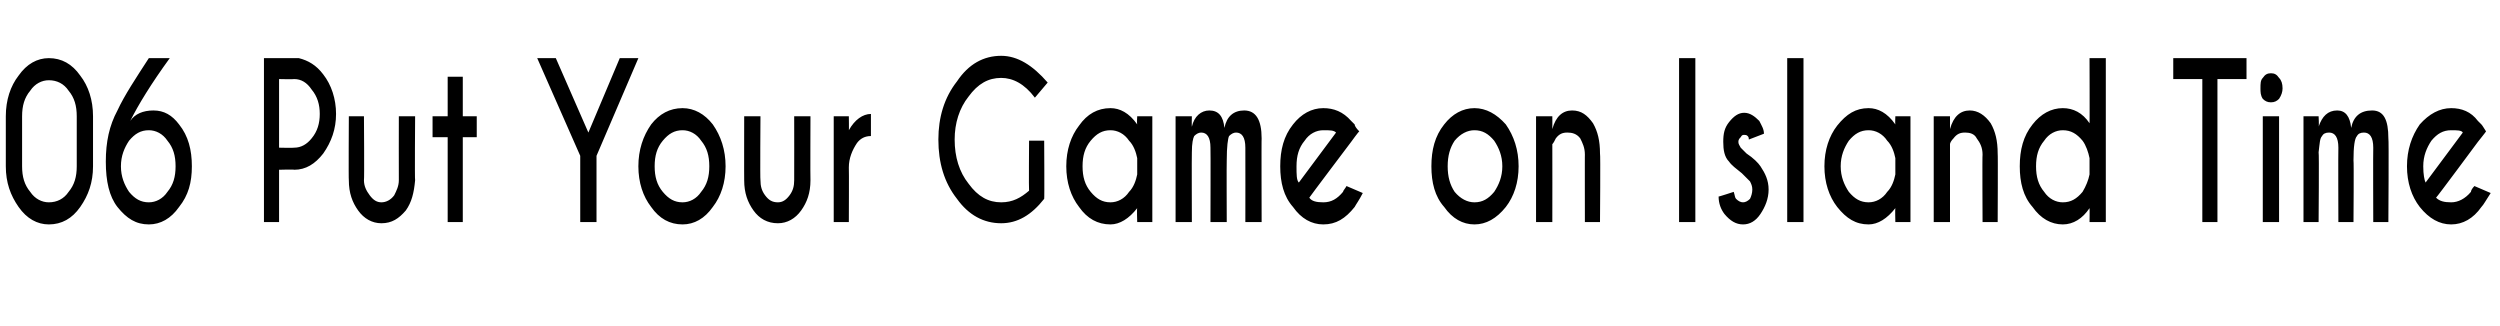 <?xml version="1.0" standalone="no"?>
<!DOCTYPE svg PUBLIC "-//W3C//DTD SVG 1.1//EN" "http://www.w3.org/Graphics/SVG/1.1/DTD/svg11.dtd">
<svg xmlns="http://www.w3.org/2000/svg" version="1.1" width="215px" height="28px" viewBox="0 -5 215 28" style="top:-5px">
  <desc>06 Put Your Game on Island Time</desc>
  <defs/>
  <g id="Polygon179619">
    <path d="M 6.6 5 C 6.6 4.1 6.4 3.4 5.9 2.8 C 5.5 2.2 4.9 1.9 4.2 1.9 C 3.6 1.9 3 2.2 2.6 2.8 C 2.1 3.4 1.9 4.1 1.9 5 C 1.9 5 1.9 9.3 1.9 9.3 C 1.9 10.2 2.1 10.9 2.6 11.5 C 3 12.1 3.6 12.4 4.2 12.4 C 4.9 12.4 5.5 12.1 5.9 11.5 C 6.4 10.9 6.6 10.2 6.6 9.3 C 6.6 9.3 6.6 5 6.6 5 Z M 8 9.3 C 8 10.7 7.6 11.8 6.9 12.8 C 6.2 13.8 5.3 14.3 4.2 14.3 C 3.2 14.3 2.3 13.8 1.6 12.8 C 0.9 11.8 0.5 10.7 0.5 9.3 C 0.5 9.3 0.5 5 0.5 5 C 0.5 3.6 0.9 2.4 1.6 1.5 C 2.3 0.5 3.2 0 4.2 0 C 5.3 0 6.2 0.5 6.9 1.5 C 7.6 2.4 8 3.6 8 5 C 8 5 8 9.3 8 9.3 Z M 10.4 9.3 C 10.4 10.2 10.7 10.9 11.1 11.5 C 11.6 12.1 12.1 12.4 12.8 12.4 C 13.4 12.4 14 12.1 14.4 11.5 C 14.9 10.9 15.1 10.2 15.1 9.3 C 15.1 8.4 14.9 7.7 14.4 7.1 C 14 6.5 13.4 6.2 12.8 6.2 C 12.1 6.2 11.6 6.5 11.1 7.1 C 10.7 7.7 10.4 8.4 10.4 9.3 Z M 14.6 0 C 13 2.2 11.9 4 11.2 5.4 C 11.6 4.8 12.3 4.5 13.2 4.5 C 14.1 4.5 14.8 4.9 15.4 5.7 C 16.2 6.7 16.5 7.9 16.5 9.3 C 16.5 10.7 16.2 11.8 15.4 12.8 C 14.7 13.8 13.8 14.3 12.8 14.3 C 11.7 14.3 10.9 13.8 10.1 12.8 C 9.4 11.9 9.1 10.6 9.1 8.9 C 9.1 8.9 9.1 8.9 9.1 8.9 C 9.1 7.2 9.4 5.8 10.1 4.5 C 10.7 3.2 11.7 1.7 12.8 0 C 12.81 0 14.6 0 14.6 0 C 14.6 0 14.61 0 14.6 0 Z M 24 9.6 L 24 14.1 L 22.7 14.1 L 22.7 0 C 22.7 0 25.66 0 25.7 0 C 26.5 0.2 27.2 0.6 27.8 1.4 C 28.5 2.3 28.9 3.5 28.9 4.8 C 28.9 6.1 28.5 7.2 27.8 8.2 C 27.1 9.1 26.3 9.6 25.3 9.6 C 25.27 9.56 24 9.6 24 9.6 Z M 24 1.8 L 24 7.7 C 24 7.7 25.27 7.73 25.3 7.7 C 25.9 7.7 26.4 7.4 26.8 6.9 C 27.3 6.3 27.5 5.6 27.5 4.8 C 27.5 4 27.3 3.3 26.8 2.7 C 26.4 2.1 25.9 1.8 25.3 1.8 C 25.27 1.83 24 1.8 24 1.8 Z M 34.9 13.1 C 34.3 13.8 33.7 14.2 32.8 14.2 C 32 14.2 31.3 13.8 30.8 13.1 C 30.3 12.4 30 11.6 30 10.5 C 29.97 10.52 30 5 30 5 L 31.3 5 C 31.3 5 31.34 10.45 31.3 10.5 C 31.3 11 31.5 11.4 31.8 11.8 C 32.1 12.2 32.4 12.4 32.8 12.4 C 33.2 12.4 33.6 12.2 33.9 11.8 C 34.1 11.4 34.3 11 34.3 10.5 C 34.29 10.45 34.3 5 34.3 5 L 35.7 5 C 35.7 5 35.66 10.52 35.7 10.5 C 35.6 11.6 35.4 12.4 34.9 13.1 C 34.9 13.1 34.9 13.1 34.9 13.1 Z M 38.5 5 L 38.5 1.6 L 39.8 1.6 L 39.8 5 L 41 5 L 41 6.8 L 39.8 6.8 L 39.8 14.1 L 38.5 14.1 L 38.5 6.8 L 37.2 6.8 L 37.2 5 L 38.5 5 Z M 49.9 8.4 L 46.2 0 L 47.8 0 L 50.6 6.4 L 53.3 0 L 54.9 0 L 51.3 8.4 L 51.3 14.1 L 49.9 14.1 L 49.9 8.4 Z M 58.7 4.3 C 59.7 4.3 60.6 4.8 61.3 5.7 C 62 6.7 62.4 7.9 62.4 9.3 C 62.4 10.7 62 11.9 61.3 12.8 C 60.6 13.8 59.7 14.3 58.7 14.3 C 57.6 14.3 56.7 13.8 56 12.8 C 55.3 11.9 54.9 10.7 54.9 9.3 C 54.9 7.9 55.3 6.7 56 5.7 C 56.7 4.8 57.6 4.3 58.7 4.3 Z M 58.7 6.2 C 58 6.2 57.5 6.5 57 7.1 C 56.5 7.7 56.3 8.4 56.3 9.3 C 56.3 10.2 56.5 10.9 57 11.5 C 57.5 12.1 58 12.4 58.7 12.4 C 59.3 12.4 59.9 12.1 60.3 11.5 C 60.8 10.9 61 10.2 61 9.3 C 61 8.4 60.8 7.7 60.3 7.1 C 59.9 6.5 59.3 6.2 58.7 6.2 C 58.7 6.2 58.7 6.2 58.7 6.2 Z M 68.9 13.1 C 68.4 13.8 67.7 14.2 66.9 14.2 C 66 14.2 65.3 13.8 64.8 13.1 C 64.3 12.4 64 11.6 64 10.5 C 63.99 10.52 64 5 64 5 L 65.4 5 C 65.4 5 65.36 10.45 65.4 10.5 C 65.4 11 65.5 11.4 65.8 11.8 C 66.1 12.2 66.4 12.4 66.9 12.4 C 67.3 12.4 67.6 12.2 67.9 11.8 C 68.2 11.4 68.3 11 68.3 10.5 C 68.31 10.45 68.3 5 68.3 5 L 69.7 5 C 69.7 5 69.68 10.52 69.7 10.5 C 69.7 11.6 69.4 12.4 68.9 13.1 C 68.9 13.1 68.9 13.1 68.9 13.1 Z M 73 6.2 C 73.5 5.3 74.2 4.8 74.9 4.8 C 74.9 4.8 74.9 6.7 74.9 6.7 C 74.4 6.7 74 6.9 73.7 7.3 C 73.3 7.9 73 8.6 73 9.4 C 73.02 9.41 73 14.1 73 14.1 L 71.7 14.1 L 71.7 5 L 73 5 C 73 5 73.02 6.24 73 6.2 Z M 89.8 12.1 C 88.7 13.5 87.5 14.2 86.1 14.2 C 84.6 14.2 83.3 13.5 82.3 12.1 C 81.2 10.7 80.7 9 80.7 7 C 80.7 5.1 81.2 3.4 82.3 2 C 83.3 0.5 84.6 -0.2 86.1 -0.2 C 87.5 -0.2 88.8 0.6 90.1 2.1 C 90.1 2.1 89 3.4 89 3.4 C 88.1 2.2 87.1 1.7 86.1 1.7 C 85 1.7 84.1 2.2 83.3 3.3 C 82.5 4.3 82.1 5.6 82.1 7 C 82.1 8.5 82.5 9.8 83.3 10.8 C 84.1 11.9 85 12.4 86.1 12.4 C 87.1 12.4 87.8 12 88.5 11.4 C 88.47 11.38 88.5 7.1 88.5 7.1 L 89.8 7.1 C 89.8 7.1 89.83 12.14 89.8 12.1 Z M 97.1 11.5 C 97.5 11.1 97.7 10.5 97.8 10 C 97.8 10 97.8 8.6 97.8 8.6 C 97.7 8.1 97.5 7.5 97.1 7.1 C 96.7 6.5 96.1 6.2 95.5 6.2 C 94.8 6.2 94.3 6.5 93.8 7.1 C 93.3 7.7 93.1 8.4 93.1 9.3 C 93.1 10.2 93.3 10.9 93.8 11.5 C 94.3 12.1 94.8 12.4 95.5 12.4 C 96.1 12.4 96.7 12.1 97.1 11.5 C 97.1 11.5 97.1 11.5 97.1 11.5 Z M 95.5 4.3 C 96.3 4.3 97.1 4.7 97.8 5.7 C 97.76 5.65 97.8 5 97.8 5 L 99.1 5 L 99.1 14.1 L 97.8 14.1 C 97.8 14.1 97.76 12.94 97.8 12.9 C 97.1 13.8 96.3 14.3 95.5 14.3 C 94.4 14.3 93.5 13.8 92.8 12.8 C 92.1 11.9 91.7 10.7 91.7 9.3 C 91.7 7.9 92.1 6.7 92.8 5.8 C 93.5 4.8 94.4 4.3 95.5 4.3 C 95.5 4.3 95.5 4.3 95.5 4.3 Z M 101.1 5 L 102.5 5 C 102.5 5 102.48 5.86 102.5 5.9 C 102.7 5 103.3 4.5 104 4.5 C 104.8 4.5 105.2 5 105.3 6 C 105.5 5 106.1 4.5 107 4.5 C 108 4.5 108.5 5.3 108.5 6.9 C 108.48 6.86 108.5 14.1 108.5 14.1 L 107.1 14.1 C 107.1 14.1 107.11 7.7 107.1 7.7 C 107.1 6.8 106.8 6.4 106.3 6.4 C 106.1 6.4 105.9 6.5 105.7 6.7 C 105.6 6.9 105.5 7.6 105.5 8.8 C 105.48 8.81 105.5 14.1 105.5 14.1 L 104.1 14.1 C 104.1 14.1 104.12 7.7 104.1 7.7 C 104.1 6.8 103.8 6.4 103.3 6.4 C 103.1 6.4 102.9 6.5 102.7 6.7 C 102.6 6.9 102.5 7.3 102.5 8.1 C 102.48 8.12 102.5 14.1 102.5 14.1 L 101.1 14.1 L 101.1 5 Z M 112.6 12 C 112.8 12.3 113.2 12.4 113.8 12.4 C 114.5 12.4 115 12.1 115.5 11.5 C 115.5 11.4 115.7 11.2 115.8 11 C 115.8 11 117.2 11.6 117.2 11.6 C 116.9 12.2 116.6 12.6 116.5 12.8 C 115.7 13.8 114.9 14.3 113.8 14.3 C 112.8 14.3 111.9 13.8 111.2 12.8 C 110.4 11.9 110.1 10.7 110.1 9.3 C 110.1 7.9 110.4 6.7 111.2 5.7 C 111.9 4.8 112.8 4.3 113.8 4.3 C 114.7 4.3 115.5 4.6 116.2 5.4 C 116.3 5.5 116.4 5.6 116.5 5.7 C 116.5 5.8 116.6 6 116.9 6.3 C 116.85 6.3 116.2 7.2 116.2 7.2 C 116.2 7.2 112.57 12.01 112.6 12 Z M 114.9 6.4 C 114.7 6.2 114.4 6.2 113.8 6.2 C 113.2 6.2 112.6 6.5 112.2 7.1 C 111.7 7.7 111.5 8.4 111.5 9.3 C 111.5 10 111.5 10.5 111.7 10.7 C 111.7 10.7 114.9 6.4 114.9 6.4 Z M 126.8 4.3 C 127.8 4.3 128.7 4.8 129.5 5.7 C 130.2 6.7 130.6 7.9 130.6 9.3 C 130.6 10.7 130.2 11.9 129.5 12.8 C 128.7 13.8 127.8 14.3 126.8 14.3 C 125.8 14.3 124.9 13.8 124.2 12.8 C 123.4 11.9 123.1 10.7 123.1 9.3 C 123.1 7.9 123.4 6.7 124.2 5.7 C 124.9 4.8 125.8 4.3 126.8 4.3 Z M 126.8 6.2 C 126.2 6.2 125.6 6.5 125.1 7.1 C 124.7 7.7 124.5 8.4 124.5 9.3 C 124.5 10.2 124.7 10.9 125.1 11.5 C 125.6 12.1 126.2 12.4 126.8 12.4 C 127.5 12.4 128 12.1 128.5 11.5 C 128.9 10.9 129.2 10.2 129.2 9.3 C 129.2 8.4 128.9 7.7 128.5 7.1 C 128 6.5 127.5 6.2 126.8 6.2 C 126.8 6.2 126.8 6.2 126.8 6.2 Z M 133.8 6.9 C 133.7 7.1 133.6 7.3 133.5 7.4 C 133.51 7.44 133.5 14.1 133.5 14.1 L 132.1 14.1 L 132.1 5 L 133.5 5 C 133.5 5 133.51 6.07 133.5 6.1 C 133.8 5 134.4 4.5 135.2 4.5 C 136 4.5 136.5 4.9 137 5.6 C 137.4 6.3 137.6 7.1 137.6 8.2 C 137.65 8.18 137.6 14.1 137.6 14.1 L 136.3 14.1 C 136.3 14.1 136.29 8.25 136.3 8.3 C 136.3 7.7 136.1 7.3 135.9 6.9 C 135.6 6.5 135.2 6.4 134.8 6.4 C 134.4 6.4 134.1 6.5 133.8 6.9 C 133.8 6.9 133.8 6.9 133.8 6.9 Z M 145.8 0 L 145.8 14.1 L 144.4 14.1 L 144.4 0 L 145.8 0 Z M 149.1 11.5 C 149.2 11.8 149.2 12 149.3 12.1 C 149.5 12.3 149.7 12.4 149.9 12.4 C 150.1 12.4 150.3 12.3 150.5 12.1 C 150.6 11.9 150.7 11.6 150.7 11.3 C 150.7 11 150.6 10.8 150.5 10.6 C 150.3 10.4 150.1 10.2 149.8 9.9 C 149.3 9.5 148.9 9.2 148.7 8.9 C 148.3 8.5 148.2 7.9 148.2 7.2 C 148.2 6.5 148.3 6 148.7 5.5 C 149.1 5 149.5 4.7 150 4.7 C 150.5 4.7 150.9 5 151.3 5.4 C 151.5 5.8 151.7 6.1 151.7 6.5 C 151.7 6.5 150.4 7 150.4 7 C 150.4 6.9 150.4 6.8 150.3 6.7 C 150.2 6.6 150.1 6.6 150 6.6 C 149.9 6.6 149.8 6.6 149.7 6.8 C 149.6 6.9 149.5 7 149.5 7.2 C 149.5 7.4 149.6 7.5 149.7 7.7 C 149.8 7.8 149.9 7.9 150.2 8.2 C 150.8 8.6 151.2 9 151.4 9.3 C 151.8 9.9 152.1 10.5 152.1 11.3 C 152.1 12.1 151.8 12.8 151.4 13.4 C 151 14 150.5 14.3 149.9 14.3 C 149.3 14.3 148.8 14 148.3 13.4 C 148 13 147.8 12.5 147.8 11.9 C 147.76 11.94 149.1 11.5 149.1 11.5 C 149.1 11.5 149.11 11.55 149.1 11.5 Z M 155.1 0 L 155.1 14.1 L 153.7 14.1 L 153.7 0 L 155.1 0 Z M 162.3 11.5 C 162.7 11.1 162.9 10.5 163 10 C 163 10 163 8.6 163 8.6 C 162.9 8.1 162.7 7.5 162.3 7.1 C 161.9 6.5 161.3 6.2 160.7 6.2 C 160 6.2 159.5 6.5 159 7.1 C 158.6 7.7 158.3 8.4 158.3 9.3 C 158.3 10.2 158.6 10.9 159 11.5 C 159.5 12.1 160 12.4 160.7 12.4 C 161.3 12.4 161.9 12.1 162.3 11.5 C 162.3 11.5 162.3 11.5 162.3 11.5 Z M 160.7 4.3 C 161.5 4.3 162.3 4.7 163 5.7 C 162.97 5.65 163 5 163 5 L 164.3 5 L 164.3 14.1 L 163 14.1 C 163 14.1 162.97 12.94 163 12.9 C 162.3 13.8 161.5 14.3 160.7 14.3 C 159.6 14.3 158.8 13.8 158 12.8 C 157.3 11.9 156.9 10.7 156.9 9.3 C 156.9 7.9 157.3 6.7 158 5.8 C 158.8 4.8 159.6 4.3 160.7 4.3 C 160.7 4.3 160.7 4.3 160.7 4.3 Z M 168 6.9 C 167.8 7.1 167.7 7.3 167.7 7.4 C 167.7 7.44 167.7 14.1 167.7 14.1 L 166.3 14.1 L 166.3 5 L 167.7 5 C 167.7 5 167.7 6.07 167.7 6.1 C 168 5 168.6 4.5 169.4 4.5 C 170.1 4.5 170.7 4.9 171.2 5.6 C 171.6 6.3 171.8 7.1 171.8 8.2 C 171.83 8.18 171.8 14.1 171.8 14.1 L 170.5 14.1 C 170.5 14.1 170.47 8.25 170.5 8.3 C 170.5 7.7 170.3 7.3 170 6.9 C 169.8 6.5 169.4 6.4 169 6.4 C 168.6 6.4 168.3 6.5 168 6.9 C 168 6.9 168 6.9 168 6.9 Z M 179.1 11.5 C 179.4 11 179.6 10.5 179.7 10 C 179.7 10 179.7 8.6 179.7 8.6 C 179.6 8.1 179.4 7.5 179.1 7.1 C 178.6 6.5 178.1 6.2 177.4 6.2 C 176.8 6.2 176.2 6.5 175.8 7.1 C 175.3 7.7 175.1 8.4 175.1 9.3 C 175.1 10.2 175.3 10.9 175.8 11.5 C 176.2 12.1 176.8 12.4 177.4 12.4 C 178.1 12.4 178.6 12.1 179.1 11.5 C 179.1 11.5 179.1 11.5 179.1 11.5 Z M 177.4 4.3 C 178.3 4.3 179.1 4.7 179.7 5.6 C 179.72 5.64 179.7 0 179.7 0 L 181.1 0 L 181.1 14.1 L 179.7 14.1 C 179.7 14.1 179.72 12.94 179.7 12.9 C 179.1 13.8 178.3 14.3 177.4 14.3 C 176.4 14.3 175.5 13.8 174.8 12.8 C 174 11.9 173.7 10.7 173.7 9.3 C 173.7 7.9 174 6.7 174.8 5.7 C 175.5 4.8 176.4 4.3 177.4 4.3 C 177.4 4.3 177.4 4.3 177.4 4.3 Z M 190.7 1.8 L 190.7 14.1 L 189.4 14.1 L 189.4 1.8 L 186.9 1.8 L 186.9 0 L 193.2 0 L 193.2 1.8 L 190.7 1.8 Z M 196 5 L 196 14.1 L 194.6 14.1 L 194.6 5 L 196 5 Z M 195.3 1.3 C 195.6 1.3 195.8 1.4 196 1.7 C 196.2 1.9 196.3 2.2 196.3 2.6 C 196.3 2.9 196.2 3.2 196 3.5 C 195.8 3.7 195.6 3.8 195.3 3.8 C 195 3.8 194.8 3.7 194.6 3.5 C 194.4 3.2 194.4 2.9 194.4 2.6 C 194.4 2.2 194.4 1.9 194.6 1.7 C 194.8 1.4 195 1.3 195.3 1.3 C 195.3 1.3 195.3 1.3 195.3 1.3 Z M 198.1 5 L 199.4 5 C 199.4 5 199.45 5.86 199.4 5.9 C 199.7 5 200.2 4.5 201 4.5 C 201.7 4.5 202.1 5 202.2 6 C 202.4 5 203 4.5 204 4.5 C 205 4.5 205.4 5.3 205.4 6.9 C 205.45 6.86 205.4 14.1 205.4 14.1 L 204.1 14.1 C 204.1 14.1 204.08 7.7 204.1 7.7 C 204.1 6.8 203.8 6.4 203.3 6.4 C 203 6.4 202.8 6.5 202.7 6.7 C 202.5 6.9 202.4 7.6 202.4 8.8 C 202.44 8.81 202.4 14.1 202.4 14.1 L 201.1 14.1 C 201.1 14.1 201.08 7.7 201.1 7.7 C 201.1 6.8 200.8 6.4 200.3 6.4 C 200 6.4 199.8 6.5 199.7 6.7 C 199.5 6.9 199.5 7.3 199.4 8.1 C 199.45 8.12 199.4 14.1 199.4 14.1 L 198.1 14.1 L 198.1 5 Z M 209.5 12 C 209.8 12.3 210.2 12.4 210.8 12.4 C 211.4 12.4 212 12.1 212.5 11.5 C 212.5 11.4 212.6 11.2 212.8 11 C 212.8 11 214.2 11.6 214.2 11.6 C 213.8 12.2 213.6 12.6 213.4 12.8 C 212.7 13.8 211.8 14.3 210.8 14.3 C 209.8 14.3 208.9 13.8 208.1 12.8 C 207.4 11.9 207 10.7 207 9.3 C 207 7.9 207.4 6.7 208.1 5.7 C 208.9 4.8 209.8 4.3 210.8 4.3 C 211.7 4.3 212.5 4.6 213.1 5.4 C 213.2 5.5 213.3 5.6 213.4 5.7 C 213.5 5.8 213.6 6 213.8 6.3 C 213.82 6.3 213.1 7.2 213.1 7.2 C 213.1 7.2 209.54 12.01 209.5 12 Z M 211.8 6.4 C 211.7 6.2 211.3 6.2 210.8 6.2 C 210.1 6.2 209.6 6.5 209.1 7.1 C 208.7 7.7 208.4 8.4 208.4 9.3 C 208.4 10 208.5 10.5 208.6 10.7 C 208.6 10.7 211.8 6.4 211.8 6.4 Z " stroke="none" fill="#000"/>
  </g>
</svg>